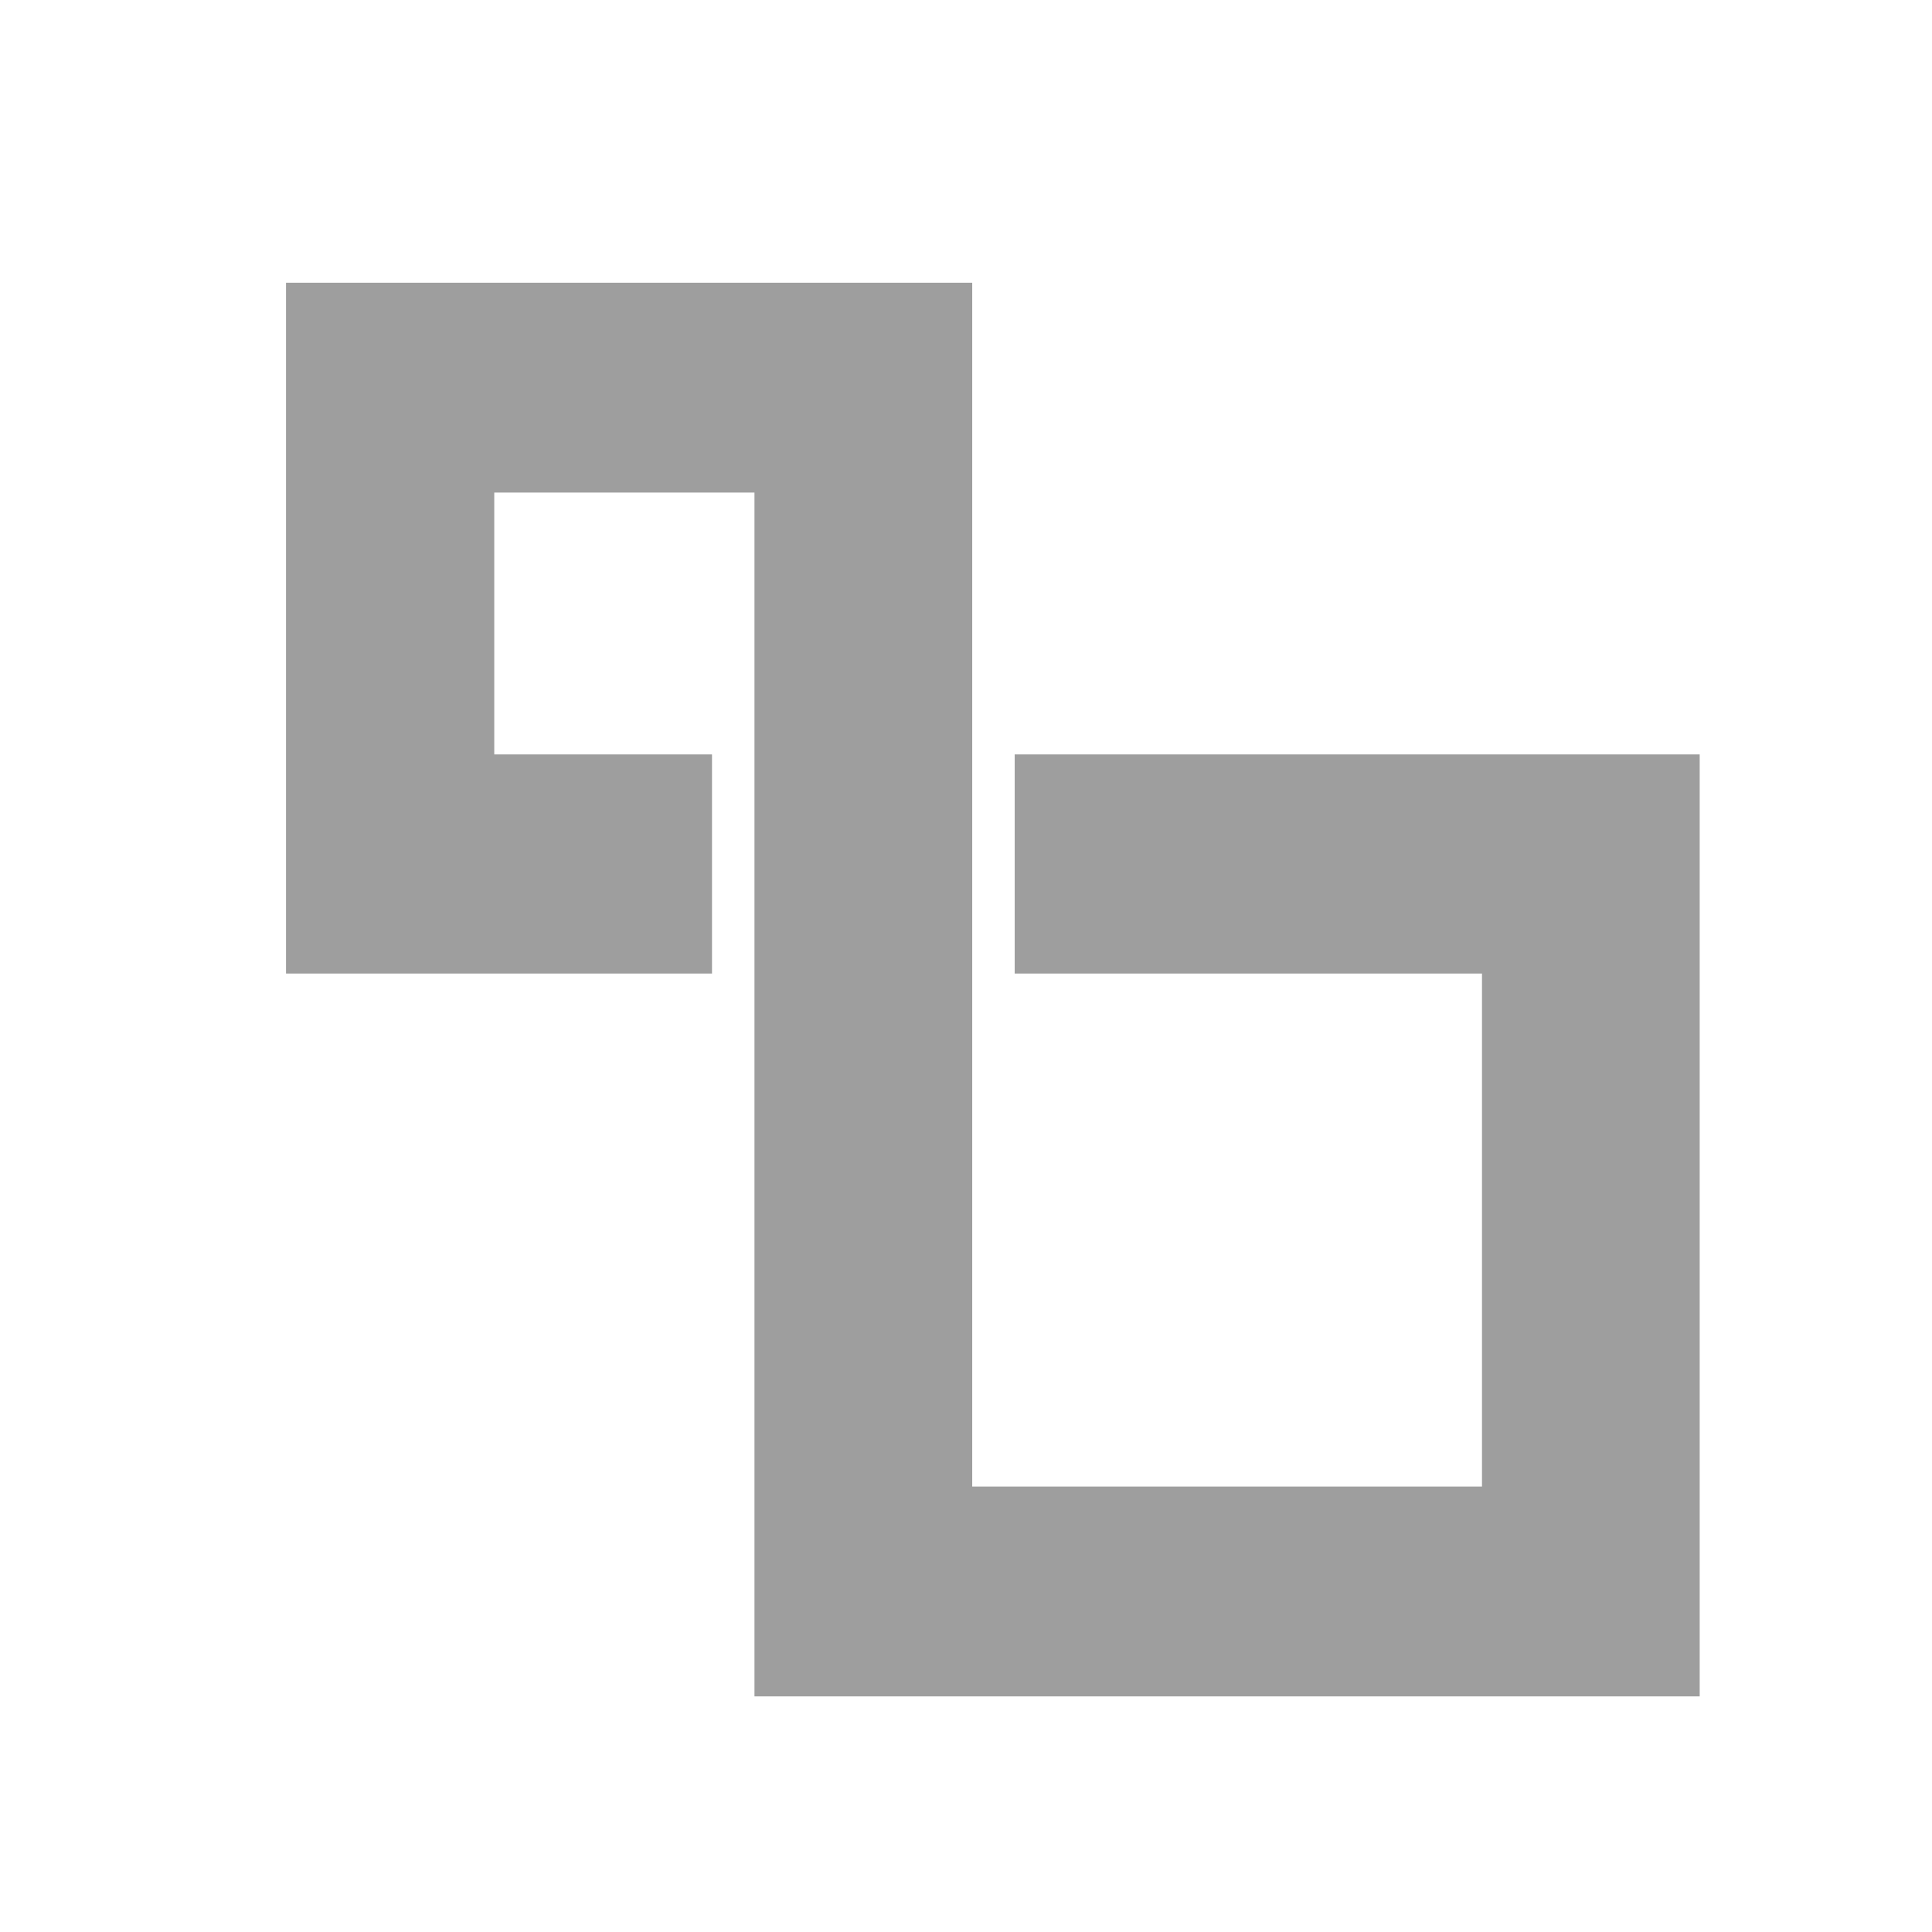 <svg width="41" height="41" viewBox="0 0 41 41" fill="none" xmlns="http://www.w3.org/2000/svg">
<path d="M16.011 10.453H10.489V16.01H15.11V20.66H6.07V6H20.632V31.547H31.45V20.66H21.533V16.01H36.07V36H16.011V10.453Z" fill="#9E9E9E"/>
</svg>

